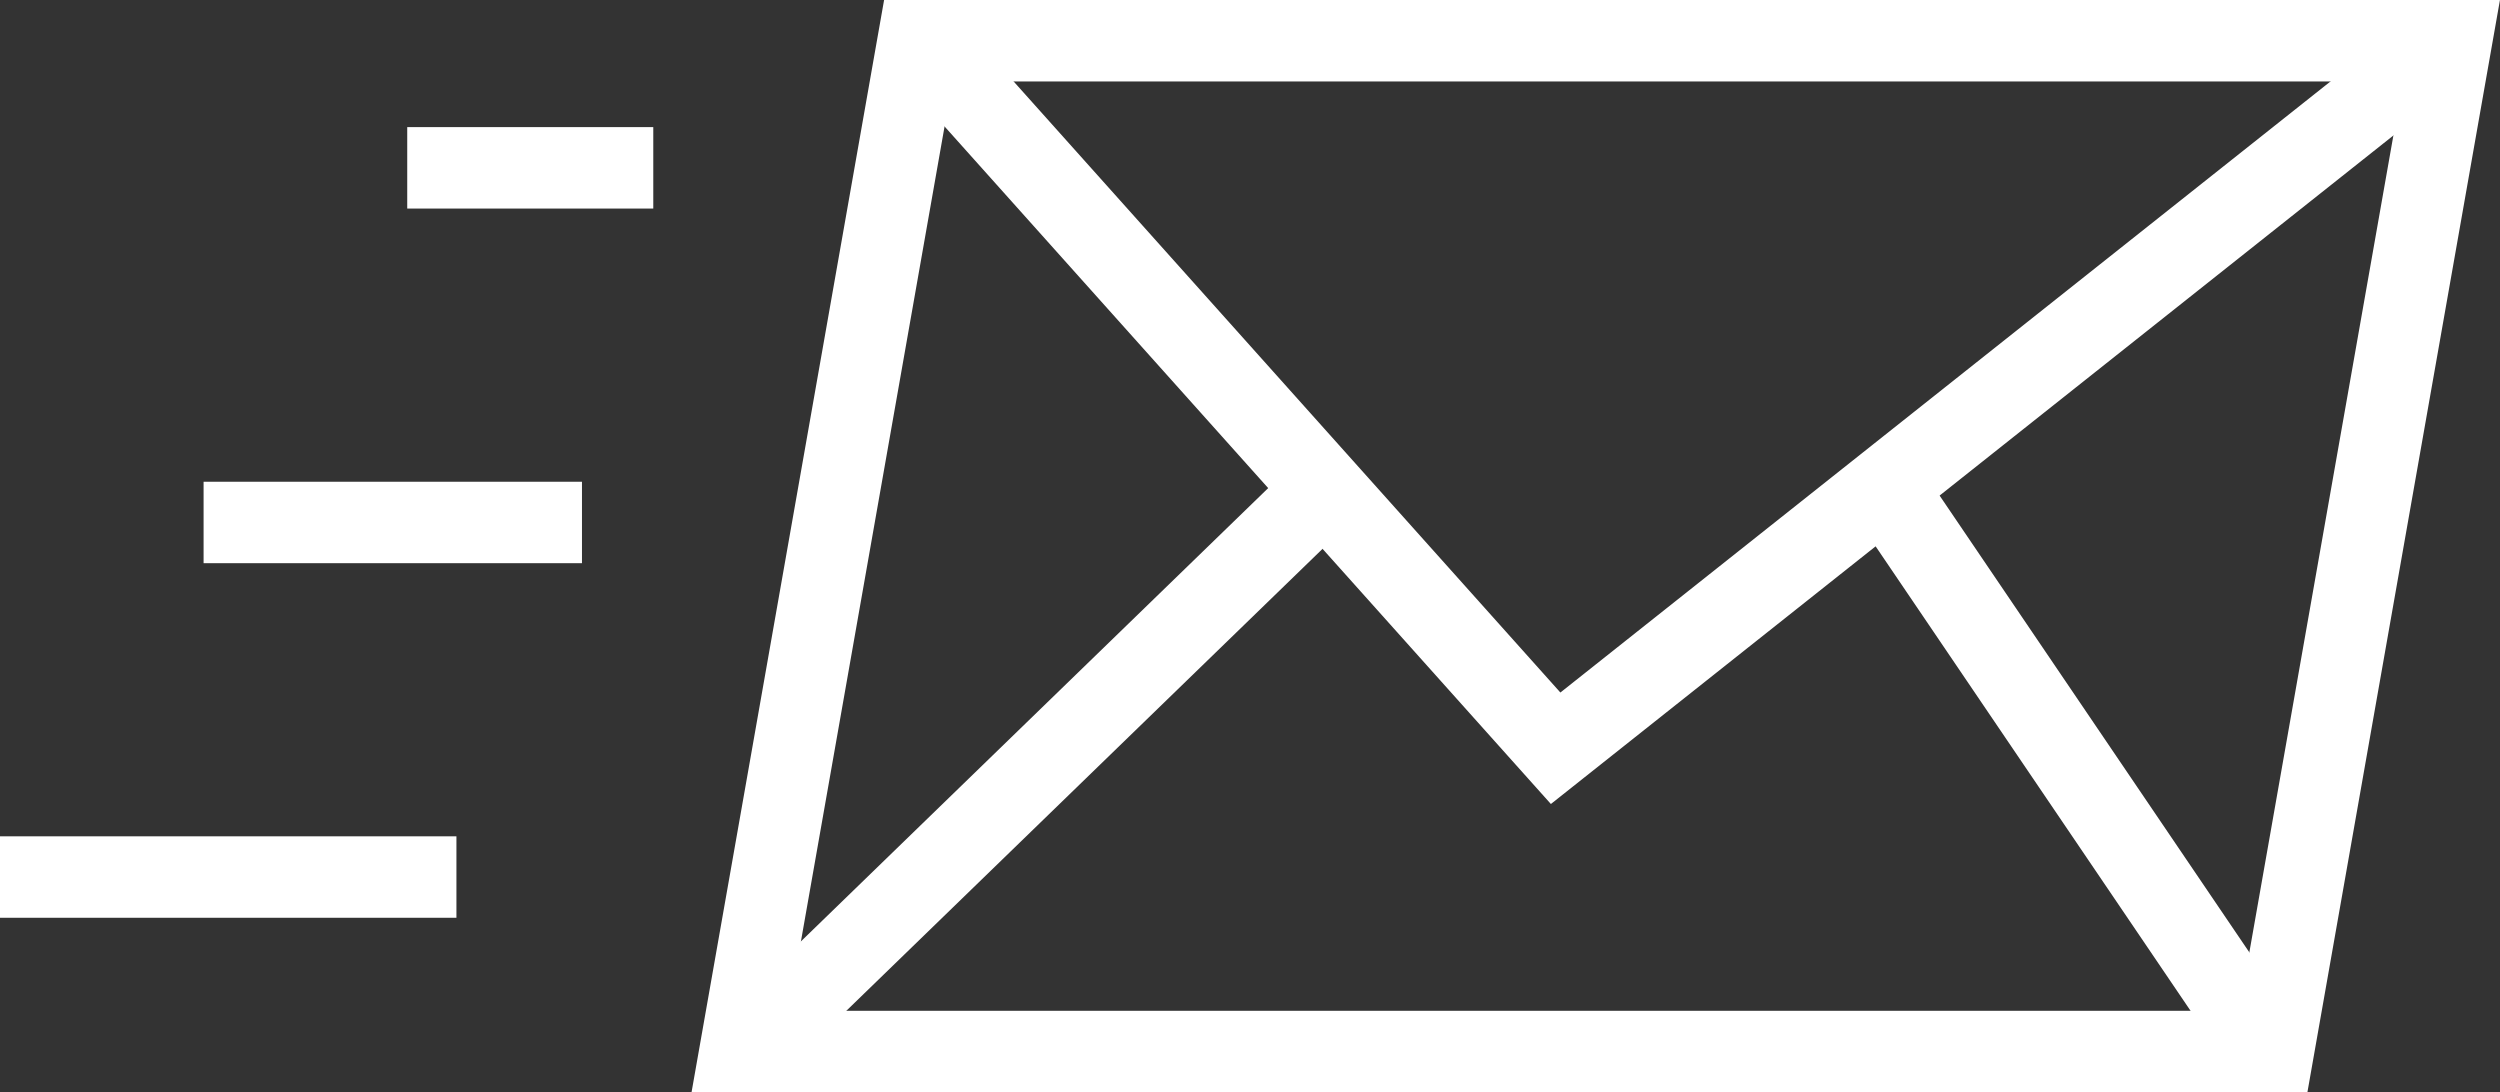 <svg id="Calque_1" data-name="Calque 1" xmlns="http://www.w3.org/2000/svg" viewBox="0 0 382.15 166.96"><rect x="0" y="0" width="382.15" height="166.96" fill="#333333" stroke="none"/><defs><style>.cls-1{fill:#fff;}</style></defs><title>liste de diffusion</title><path class="cls-1" d="M361.64,283.22h-247l29.44-167h247ZM129.49,270.77h221.7l25.05-142.06H154.53Z" transform="translate(-8.93 -116.26)"/><polygon class="cls-1" points="237.07 122.9 135.91 9.86 145.19 1.55 238.52 105.86 370.88 0.83 378.62 10.58 237.07 122.9"/><rect class="cls-1" x="107.5" y="227.4" width="120.31" height="12.45" transform="translate(-124.28 66.41) rotate(-44.13)"/><rect class="cls-1" x="319.9" y="183.01" width="12.45" height="101.22" transform="translate(-83.84 107.05) rotate(-34.14)"/><rect class="cls-1" x="62.25" y="19.43" width="37.61" height="12.45"/><rect class="cls-1" x="31.12" y="73.64" width="57.84" height="12.45"/><rect class="cls-1" y="127.84" width="69.77" height="12.45"/></svg>